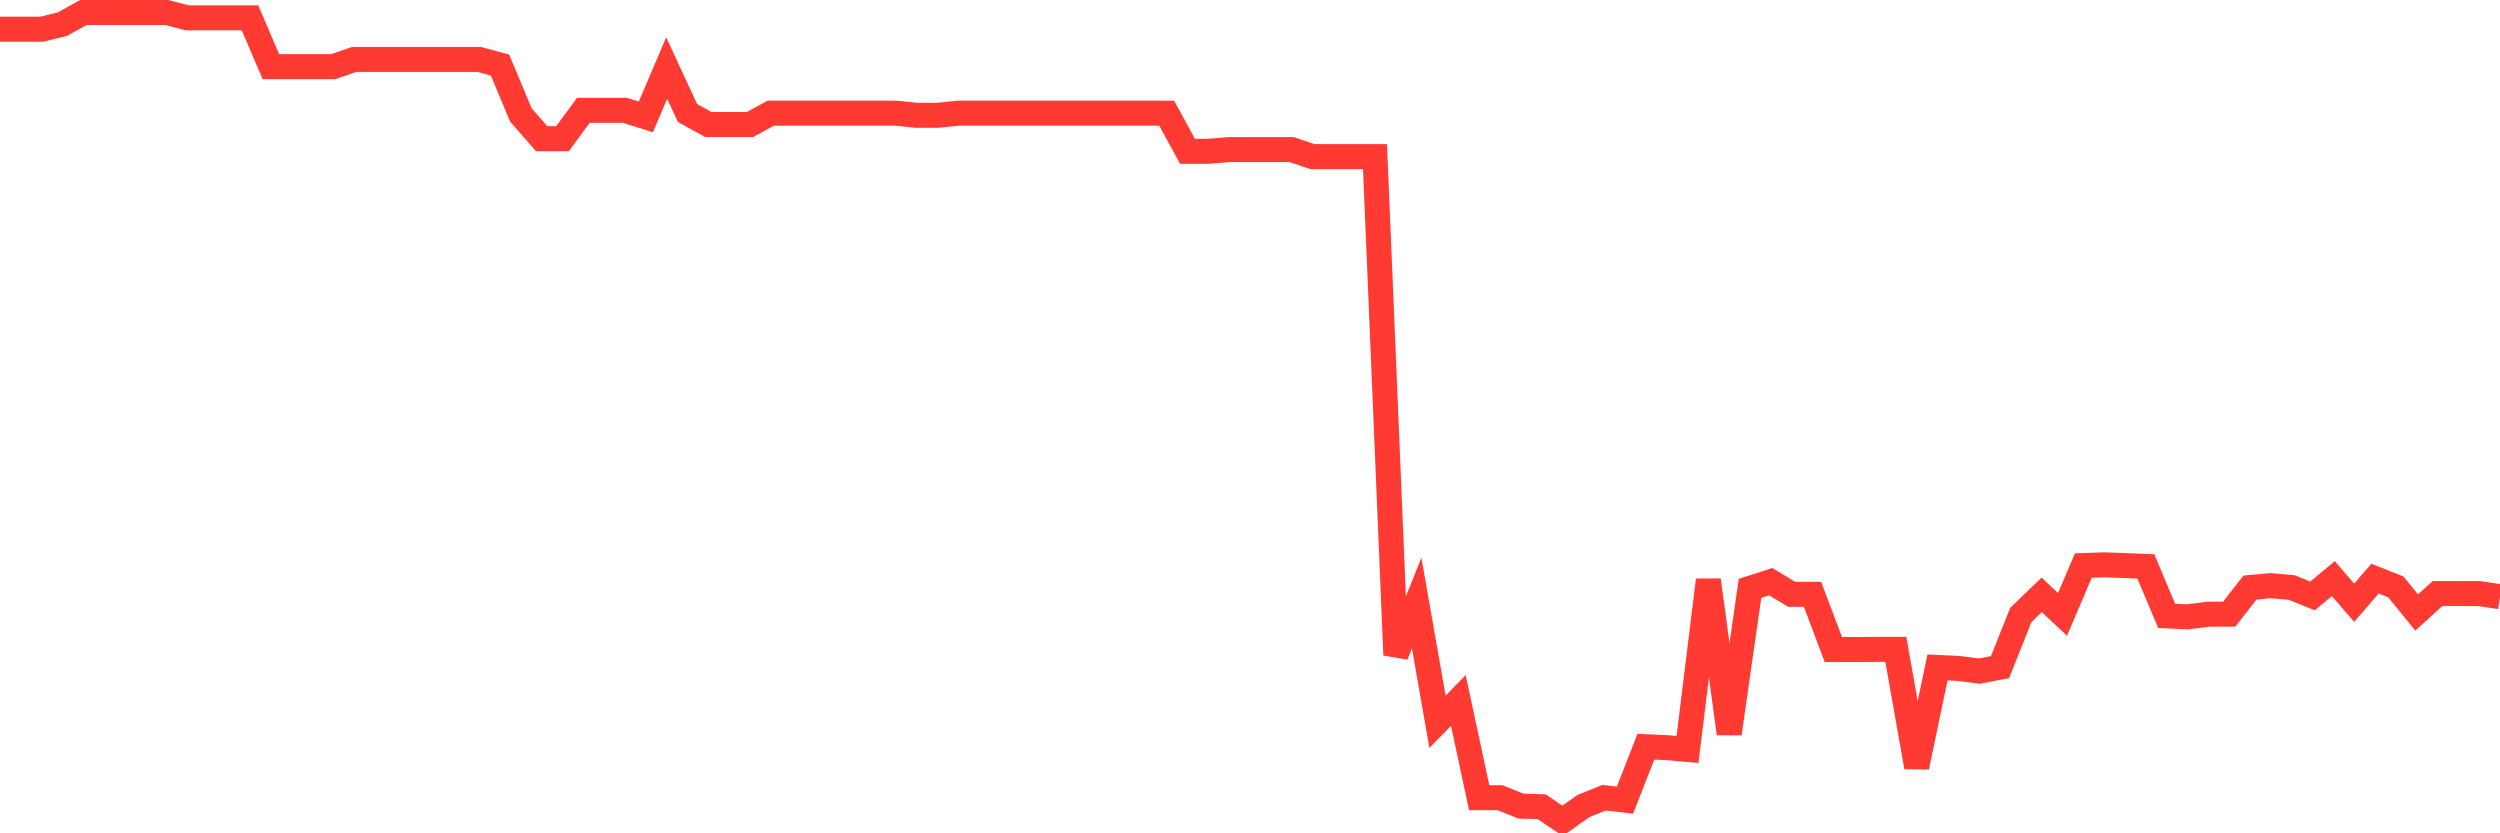 <svg
  xmlns="http://www.w3.org/2000/svg"
  xmlns:xlink="http://www.w3.org/1999/xlink"
  width="120"
  height="40"
  viewBox="0 0 120 40"
  preserveAspectRatio="none"
>
  <polyline
    points="0,1.401 1,1.401 2,1.401 3,1.156 4,0.6 5,0.6 6,0.6 7,0.6 8,0.6 9,0.857 10,0.857 11,0.857 12,0.857 13,3.197 14,3.197 15,3.197 16,3.197 17,2.852 18,2.852 19,2.852 20,2.852 21,2.852 22,2.852 23,2.852 24,3.121 25,5.513 26,6.659 27,6.659 28,5.296 29,5.296 30,5.296 31,5.612 32,3.267 33,5.425 34,5.975 35,5.975 36,5.975 37,5.431 38,5.431 39,5.431 40,5.431 41,5.431 42,5.431 43,5.431 44,5.536 45,5.536 46,5.431 47,5.431 48,5.431 49,5.431 50,5.431 51,5.431 52,5.431 53,5.431 54,5.431 55,5.431 56,5.431 57,7.262 58,7.262 59,7.18 60,7.18 61,7.18 62,7.18 63,7.519 64,7.519 65,7.519 66,7.519 67,31.44 68,28.948 69,34.645 70,33.622 71,38.289 72,38.289 73,38.692 74,38.722 75,39.4 76,38.692 77,38.289 78,38.406 79,35.844 80,35.885 81,35.973 82,27.843 83,35.212 84,28.241 85,27.919 86,28.527 87,28.527 88,31.177 89,31.177 90,31.171 91,31.171 92,36.815 93,32.037 94,32.083 95,32.212 96,32.025 97,29.516 98,28.551 99,29.492 100,27.147 101,27.112 102,27.147 103,27.188 104,29.563 105,29.609 106,29.481 107,29.481 108,28.2 109,28.112 110,28.2 111,28.603 112,27.773 113,28.931 114,27.773 115,28.171 116,29.399 117,28.492 118,28.492 119,28.492 120,28.644"
    fill="none"
    stroke="#ff3a33"
    stroke-width="1.2"
  >
  </polyline>
</svg>
